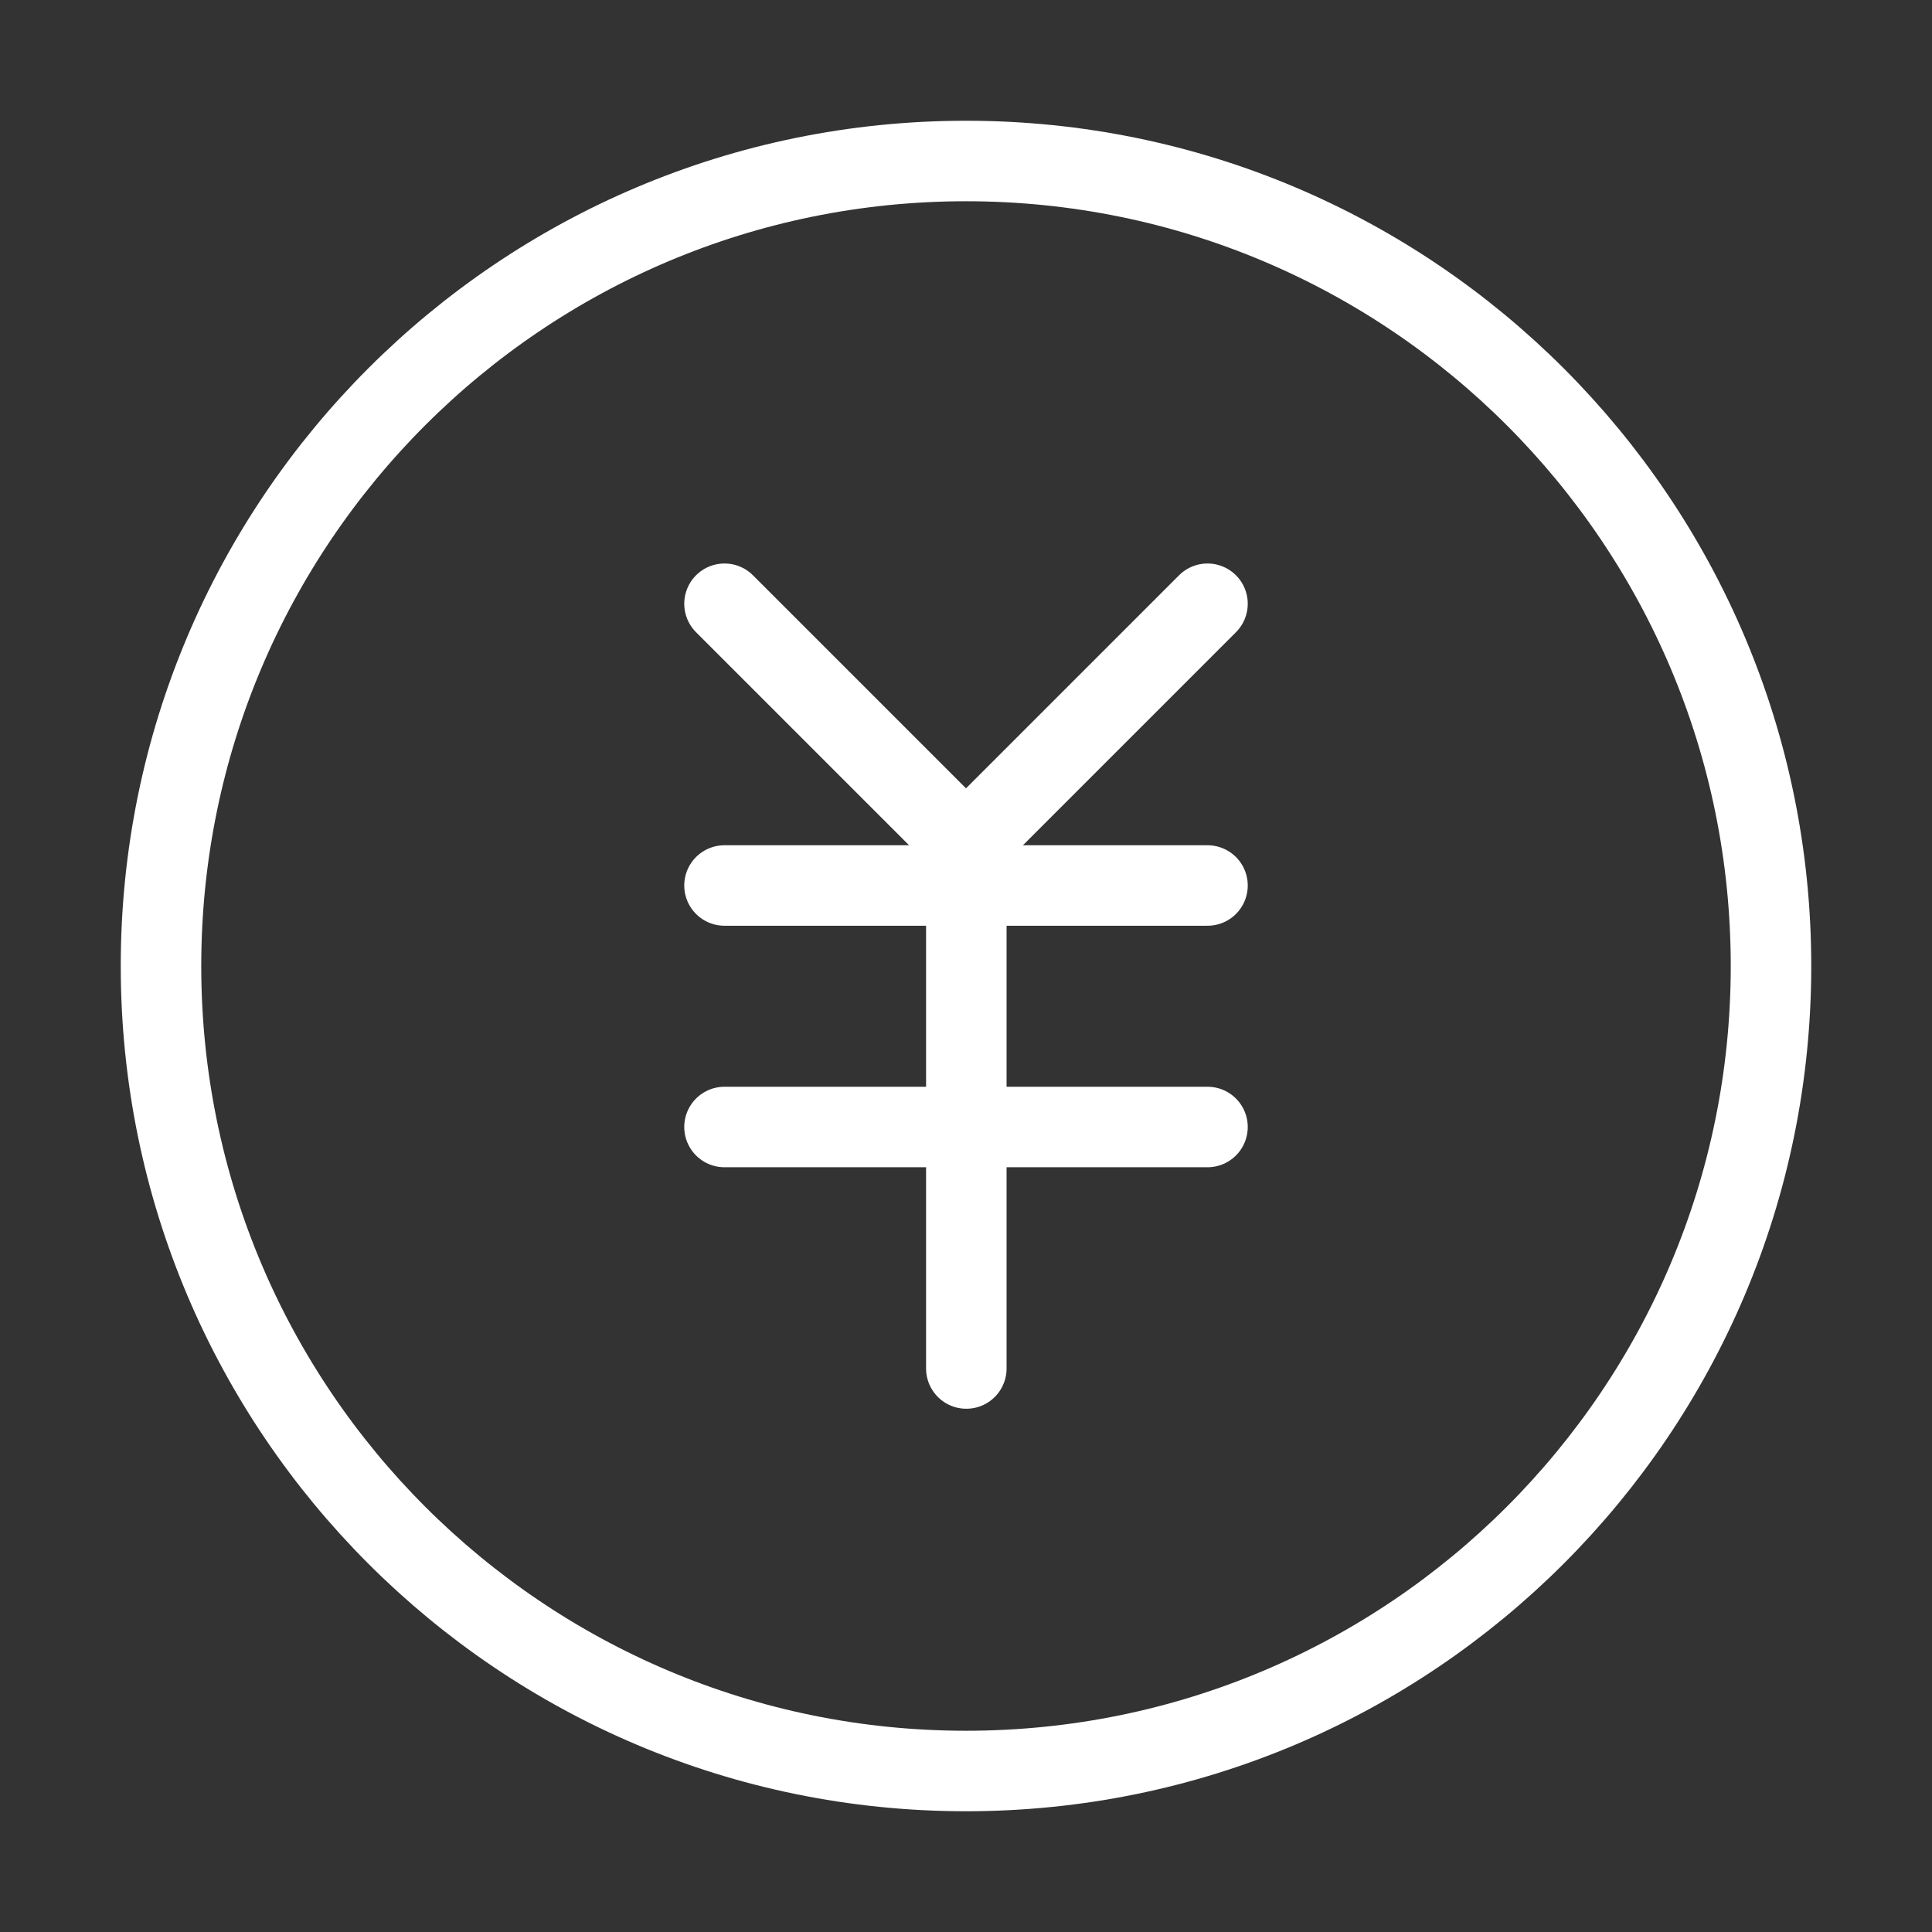 <?xml version="1.0" encoding="UTF-8"?><svg width="30" height="30" viewBox="0 0 48 48" fill="none" xmlns="http://www.w3.org/2000/svg"><rect x="0" y="0" width="48" height="48" fill="#333333" stroke="none"/><path d="M24 44C35.046 44 44 35.046 44 24C44 12.954 35.046 4 24 4C12.954 4 4 12.954 4 24C4 35.046 12.954 44 24 44Z" fill="none" stroke="#fff" stroke-width="2" stroke-linejoin="round"/><path d="M18 22H30" stroke="#fff" stroke-width="2" stroke-linecap="round" stroke-linejoin="round"/><path d="M18 28H30" stroke="#fff" stroke-width="2" stroke-linecap="round" stroke-linejoin="round"/><path d="M24.008 22V34" stroke="#fff" stroke-width="2" stroke-linecap="round" stroke-linejoin="round"/><path d="M30 15L24 21L18 15" stroke="#fff" stroke-width="2" stroke-linecap="round" stroke-linejoin="round"/></svg>
